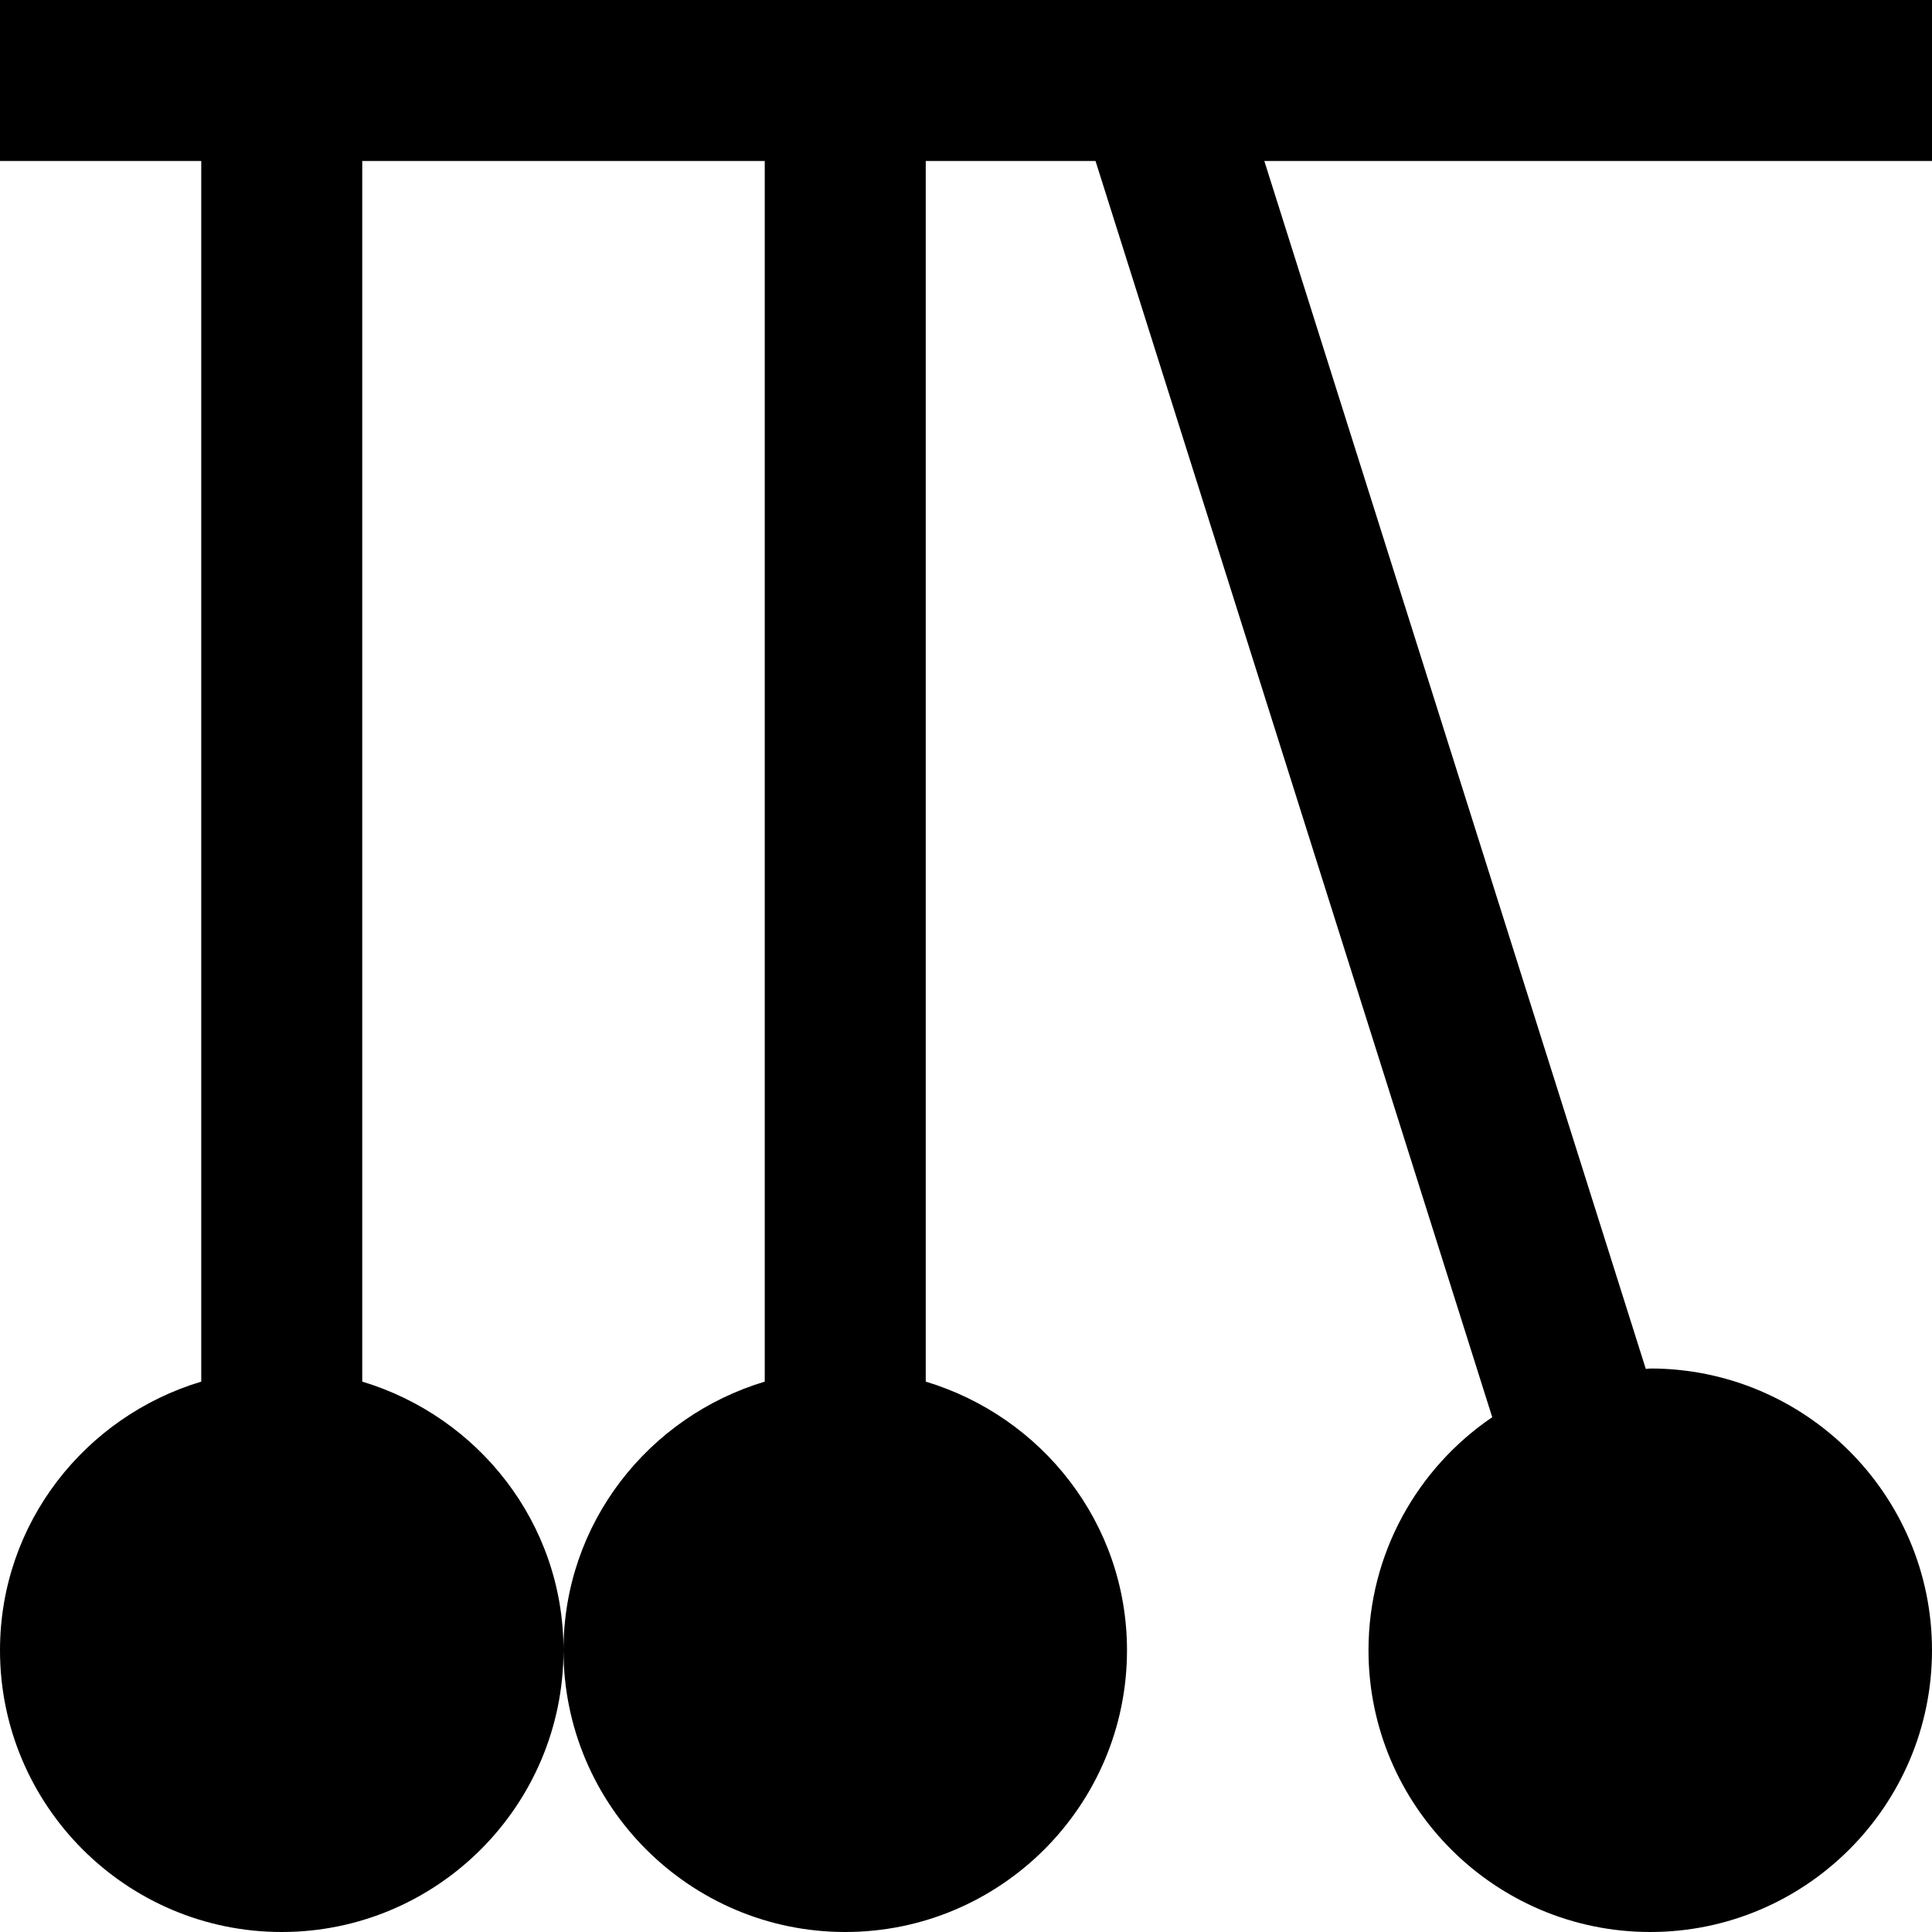 <?xml version="1.0" encoding="UTF-8"?>
<svg xmlns="http://www.w3.org/2000/svg" id="Layer_1" data-name="Layer 1" viewBox="0 0 24 24">
  <path d="m24,2V0H0v2h2.5v15.163c-1.441.433-2.5,1.756-2.5,3.337,0,1.93,1.57,3.5,3.5,3.5s3.5-1.57,3.5-3.5c0-1.58-1.059-2.903-2.5-3.337V2h5v15.163c-1.441.433-2.5,1.756-2.5,3.337,0,1.93,1.57,3.5,3.5,3.5s3.5-1.57,3.5-3.5c0-1.58-1.059-2.903-2.5-3.337V2h2.109l4.928,15.605c-.927.63-1.537,1.692-1.537,2.895,0,1.93,1.57,3.5,3.5,3.5s3.5-1.57,3.5-3.5-1.57-3.5-3.5-3.5c-.019,0-.036.005-.055.006L15.706,2h8.294Z"/>
</svg>
